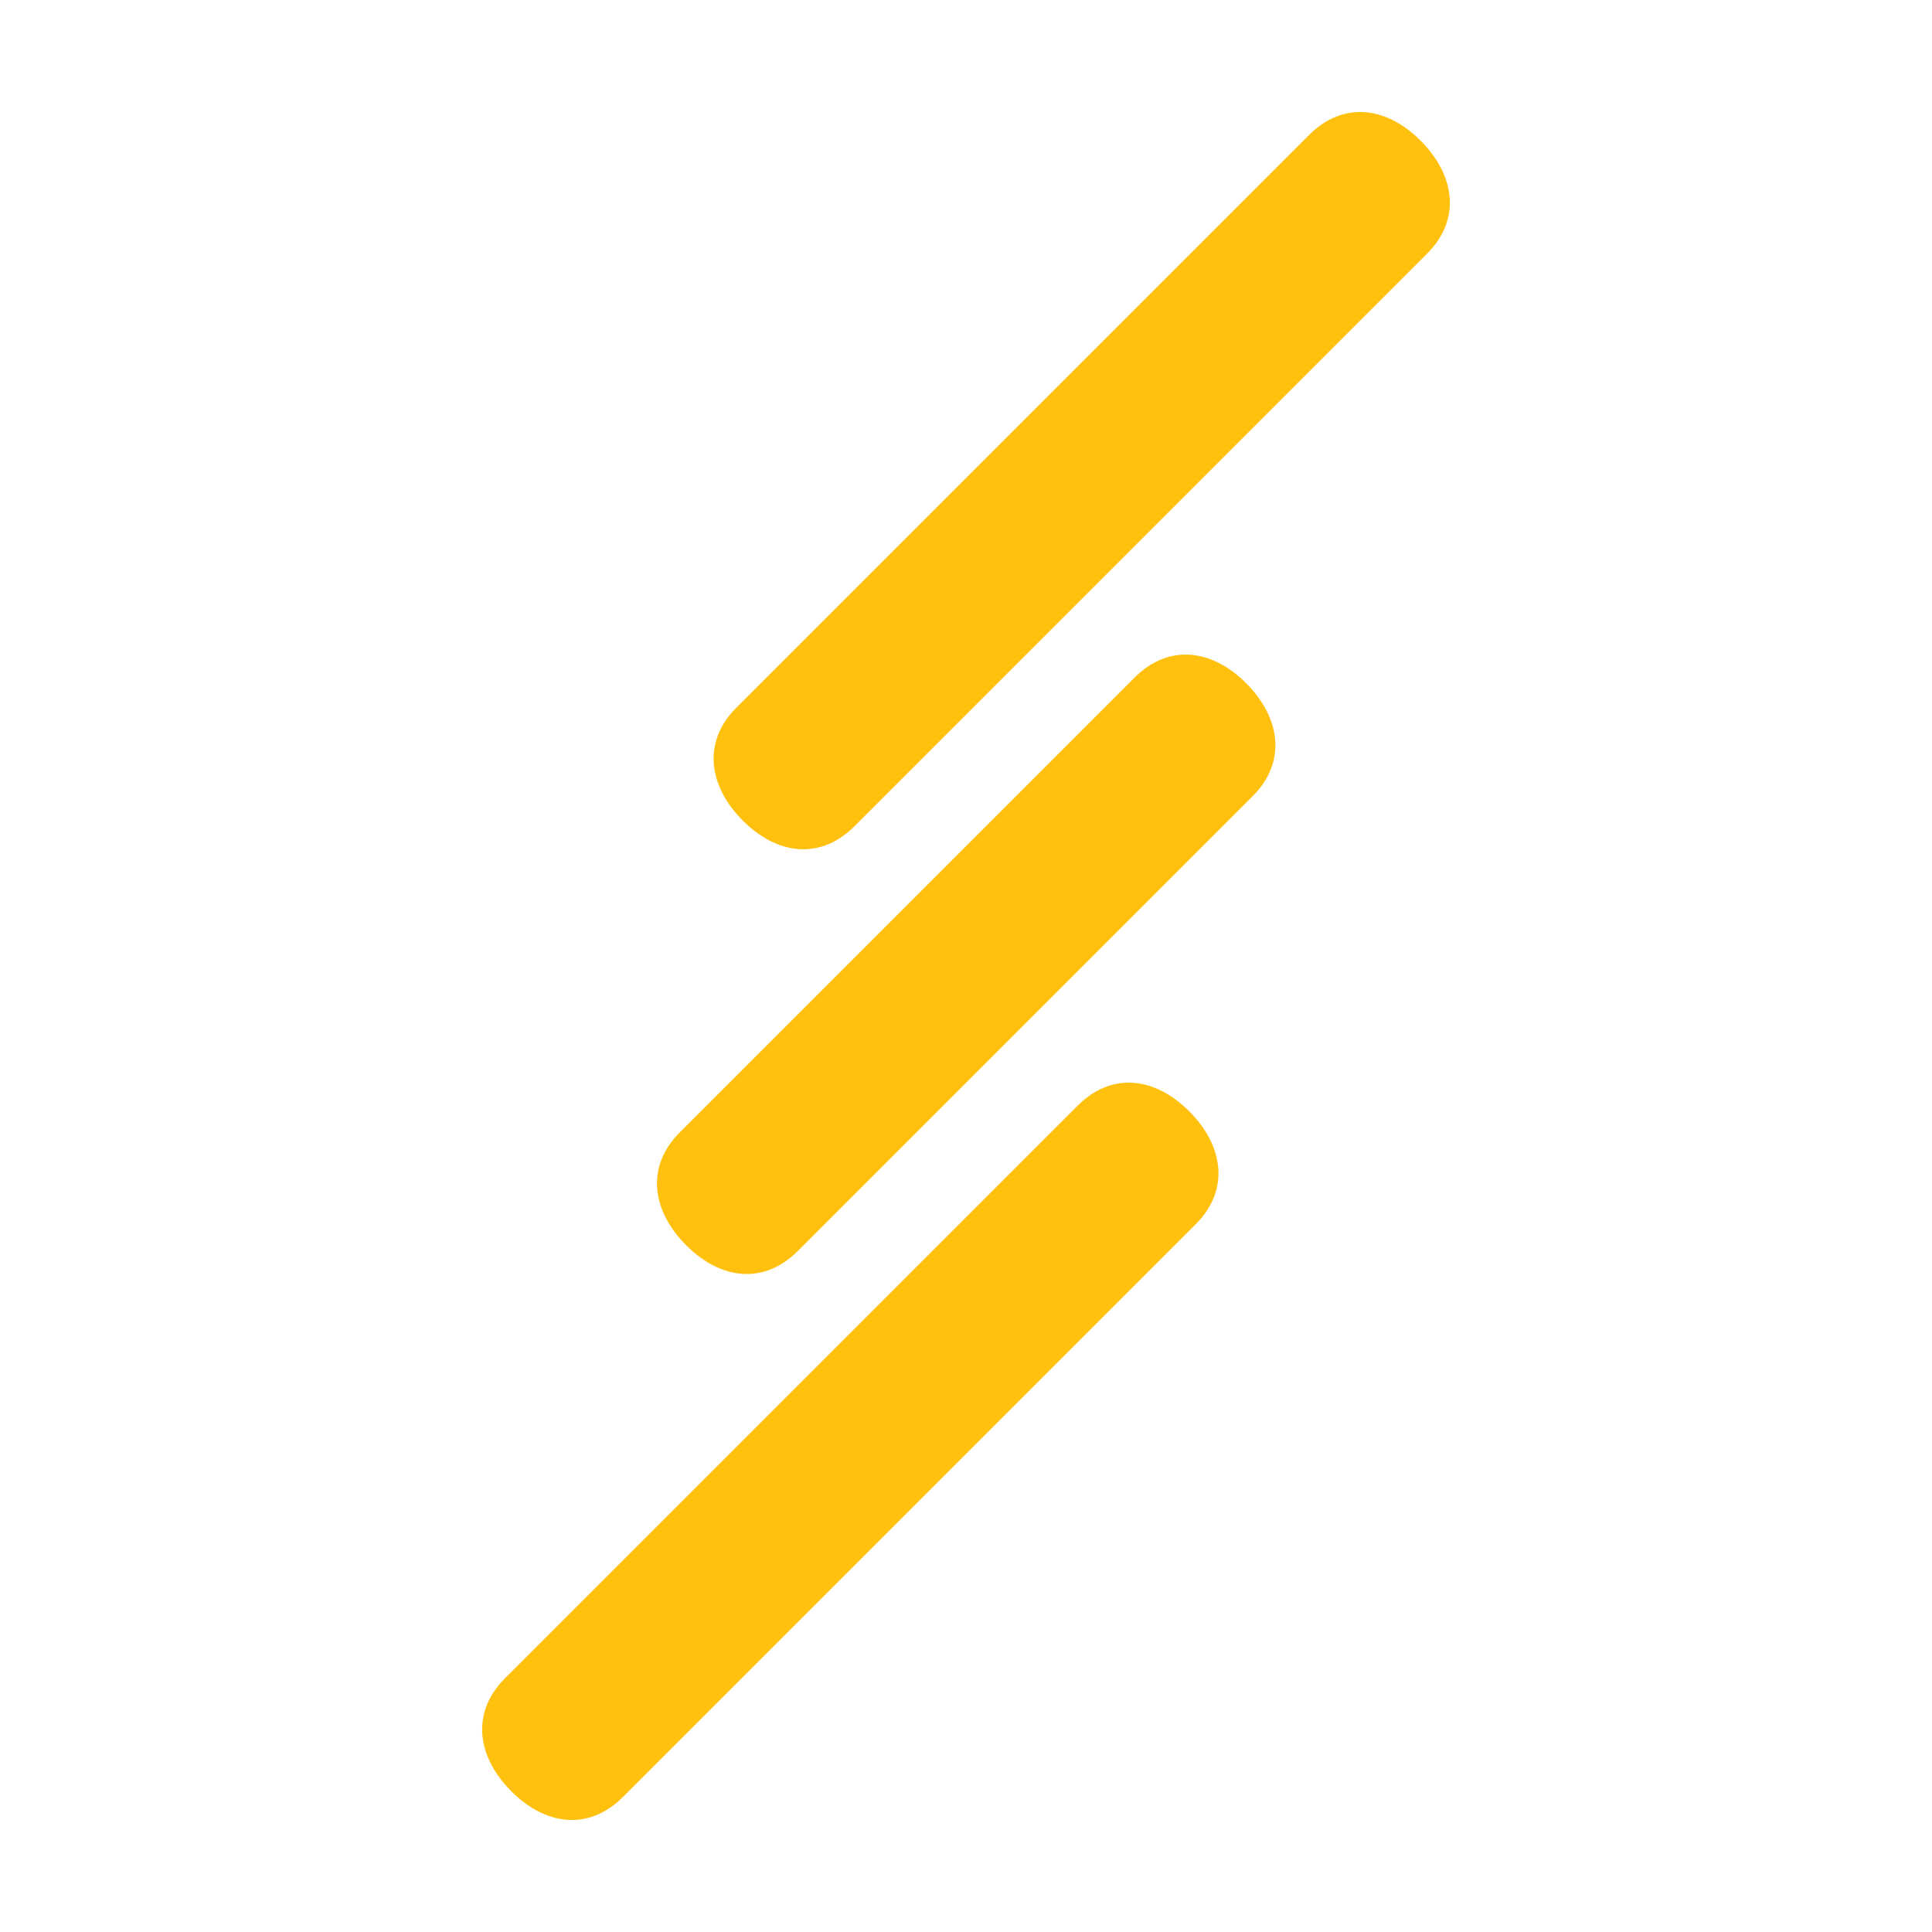 <svg xmlns="http://www.w3.org/2000/svg" viewBox="0 0 3000 3000"><path d="m1856.9 1900.8-889.4 889.4c-53.2 53.2-120.2 44.6-173.4-8.6s-63.5-121.9-10.3-175.2l889.4-889.4c53.2-53.2 120.2-44.6 173.4 8.6s63.5 121.9 10.3 175.2Zm88.4-664.7L1239 1942.4c-53.2 53.2-120.2 44.6-173.4-8.6s-63.5-121.9-10.3-175.2l706.3-706.3c53.2-53.2 120.2-44.6 173.4 8.6s63.5 121.9 10.3 175.2Zm271-842.6-889.4 889.4c-53.2 53.2-120.2 44.6-173.4-8.6s-63.5-121.9-10.3-175.2l889.3-889.3c53.2-53.2 120.2-44.6 173.4 8.6s63.5 121.9 10.3 175.2Z" style="fill:#ffc00e"/></svg>